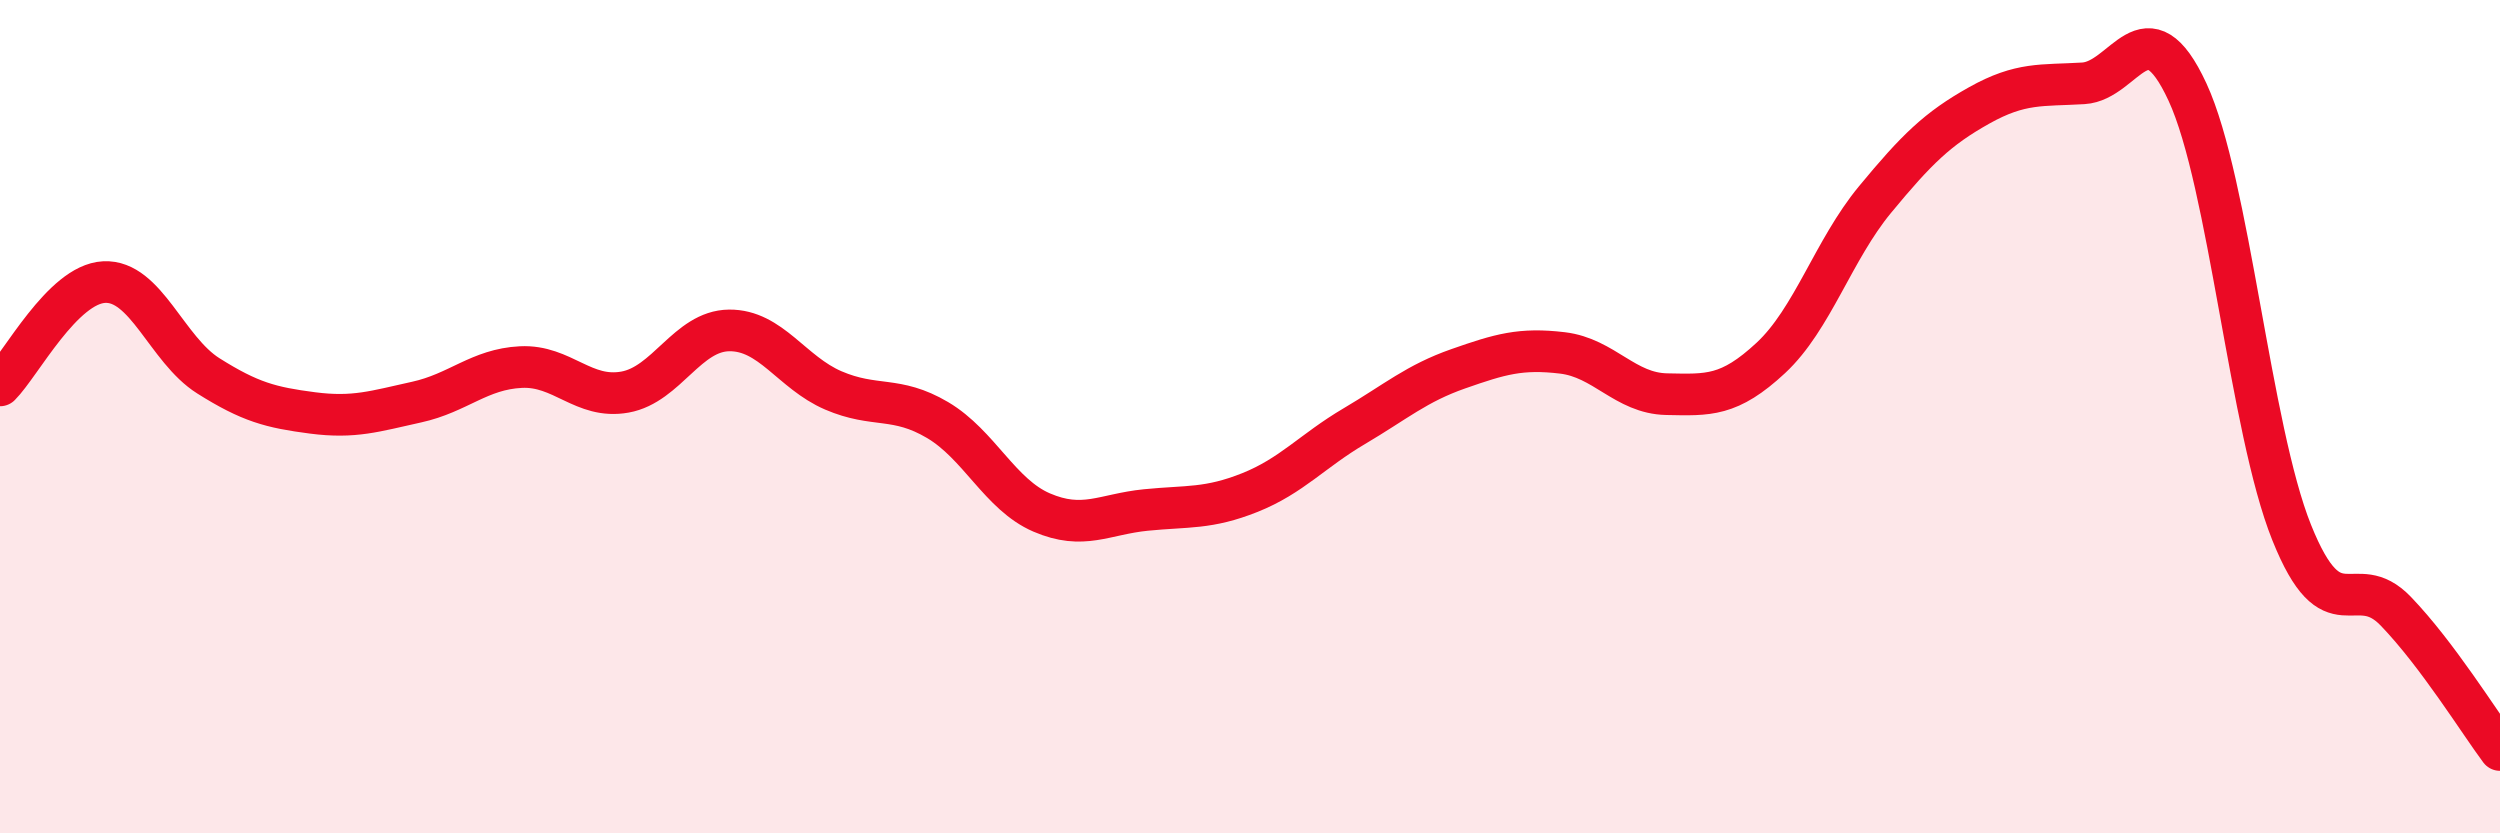 
    <svg width="60" height="20" viewBox="0 0 60 20" xmlns="http://www.w3.org/2000/svg">
      <path
        d="M 0,9.25 C 0.5,8.75 1.5,6.82 2.5,6.77 C 3.5,6.72 4,8.39 5,9.02 C 6,9.65 6.5,9.78 7.5,9.91 C 8.5,10.04 9,9.87 10,9.65 C 11,9.43 11.5,8.86 12.5,8.81 C 13.5,8.76 14,9.59 15,9.41 C 16,9.23 16.5,7.94 17.5,7.93 C 18.5,7.92 19,8.94 20,9.37 C 21,9.8 21.5,9.49 22.5,10.08 C 23.5,10.67 24,11.87 25,12.3 C 26,12.73 26.5,12.34 27.5,12.24 C 28.5,12.14 29,12.22 30,11.82 C 31,11.42 31.5,10.82 32.5,10.23 C 33.5,9.64 34,9.2 35,8.85 C 36,8.5 36.5,8.35 37.5,8.47 C 38.5,8.59 39,9.44 40,9.46 C 41,9.48 41.5,9.52 42.5,8.59 C 43.5,7.66 44,6 45,4.79 C 46,3.58 46.5,3.09 47.5,2.53 C 48.5,1.97 49,2.06 50,2 C 51,1.94 51.5,0.05 52.5,2.21 C 53.5,4.37 54,10.29 55,12.78 C 56,15.27 56.5,13.63 57.5,14.67 C 58.5,15.71 59.5,17.33 60,18L60 20L0 20Z"
        fill="#EB0A25"
        opacity="0.1"
        stroke-linecap="round"
        stroke-linejoin="round"
      />
      <path
        d="M 0,9.25 C 0.5,8.75 1.5,6.82 2.5,6.77 C 3.5,6.72 4,8.39 5,9.02 C 6,9.65 6.5,9.78 7.5,9.91 C 8.5,10.04 9,9.87 10,9.65 C 11,9.43 11.5,8.86 12.5,8.81 C 13.5,8.76 14,9.59 15,9.41 C 16,9.23 16.5,7.94 17.5,7.93 C 18.5,7.92 19,8.94 20,9.37 C 21,9.8 21.5,9.49 22.5,10.08 C 23.5,10.67 24,11.87 25,12.3 C 26,12.73 26.5,12.34 27.5,12.24 C 28.5,12.14 29,12.22 30,11.82 C 31,11.42 31.5,10.82 32.5,10.23 C 33.5,9.64 34,9.2 35,8.85 C 36,8.5 36.5,8.35 37.5,8.47 C 38.5,8.59 39,9.44 40,9.46 C 41,9.48 41.5,9.52 42.5,8.59 C 43.5,7.66 44,6 45,4.79 C 46,3.58 46.5,3.09 47.5,2.53 C 48.5,1.97 49,2.06 50,2 C 51,1.94 51.5,0.05 52.5,2.21 C 53.5,4.37 54,10.29 55,12.78 C 56,15.27 56.5,13.63 57.5,14.67 C 58.5,15.71 59.5,17.33 60,18"
        stroke="#EB0A25"
        stroke-width="1"
        fill="none"
        stroke-linecap="round"
        stroke-linejoin="round"
      />
    </svg>
  